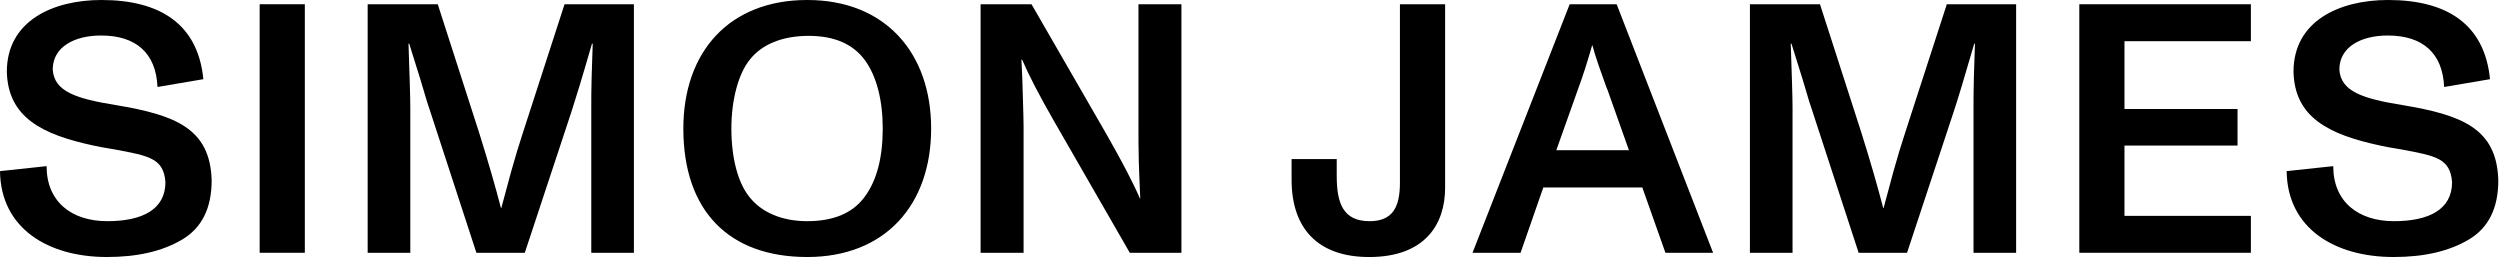 <svg xmlns="http://www.w3.org/2000/svg" fill="none" viewBox="0 0 298 31" height="31" width="298">
<g clip-path="url(#clip0_7361_4863)">
<path fill="black" d="M5.553 19.804C5.553 24.079 8.567 26.364 12.787 26.364C16.965 26.364 19.719 24.968 19.719 21.711C19.504 18.874 17.781 18.58 13.691 17.816C12.355 17.605 11.496 17.433 11.149 17.35C5.036 16.04 0.946 14.007 0.816 8.547C0.816 2.498 6.285 -0.001 12.098 -0.001C19.03 -0.001 23.594 2.836 24.241 9.438L18.773 10.368C18.6 6.306 16.188 4.233 12.056 4.233C8.869 4.233 6.285 5.587 6.285 8.294C6.457 10.918 9.084 11.764 13.821 12.528C20.925 13.713 25.057 15.32 25.23 21.497C25.23 24.798 24.069 27.166 21.699 28.563C19.332 29.962 16.36 30.636 12.742 30.636C5.768 30.636 0.085 27.255 0 20.398L5.553 19.804Z" clip-rule="evenodd" fill-rule="evenodd"></path>
<path fill="black" d="M30.951 30.13H36.335V0.506H30.951V30.13Z" clip-rule="evenodd" fill-rule="evenodd"></path>
<path fill="black" d="M43.826 0.507H52.181L57.088 15.742C58.206 19.299 59.068 22.302 59.715 24.798H59.757L60.921 20.481C61.395 18.79 61.867 17.222 62.342 15.784L67.293 0.507H75.561V30.131H70.48V12.739C70.48 11.892 70.48 10.706 70.522 9.227L70.652 5.204H70.564C69.403 9.227 68.584 11.892 68.155 13.202L62.556 30.131H56.786L51.232 13.119C51.148 12.908 50.761 11.722 50.114 9.479L48.778 5.204H48.693C48.823 9.057 48.908 11.595 48.908 12.825V30.131H43.826V0.507Z" clip-rule="evenodd" fill-rule="evenodd"></path>
<path fill="black" d="M103.112 23.402C101.691 25.392 99.366 26.364 96.222 26.364C93.251 26.364 90.711 25.348 89.206 23.318C87.955 21.666 87.181 18.832 87.181 15.32C87.181 11.933 88 8.802 89.378 7.111C90.799 5.29 93.251 4.274 96.395 4.274C99.454 4.274 101.691 5.249 103.112 7.195C104.49 9.099 105.222 11.933 105.222 15.32C105.222 18.746 104.532 21.456 103.112 23.402ZM96.222 -0.001C86.878 -0.001 81.455 6.223 81.455 15.32C81.455 25.137 86.878 30.636 96.222 30.636C105.524 30.636 110.992 24.418 110.992 15.32C110.992 6.306 105.524 -0.001 96.222 -0.001Z" clip-rule="evenodd" fill-rule="evenodd"></path>
<path fill="black" d="M116.887 0.507H122.957L131.914 16.039C133.722 19.212 135.058 21.75 135.877 23.657H135.919C135.877 22.427 135.789 20.989 135.747 19.34C135.705 17.688 135.705 16.42 135.705 15.531V0.507H140.826V30.131H134.671L125.587 14.346C123.864 11.339 122.615 8.93 121.838 7.111H121.754C121.838 8.508 121.884 9.987 121.926 11.553C121.968 13.119 122.011 14.26 122.011 15.023V30.131H116.887V0.507Z" clip-rule="evenodd" fill-rule="evenodd"></path>
<path fill="black" d="M153.957 18.958H159.338V20.988C159.338 24.247 160.115 26.365 163.259 26.365C166.013 26.365 166.871 24.672 166.871 21.793V0.508H172.258V22.384C172.258 26.745 169.846 30.637 163.213 30.637C157.186 30.637 153.957 27.34 153.957 21.413V18.958Z" clip-rule="evenodd" fill-rule="evenodd"></path>
<path fill="black" d="M185.513 17.901L188.056 10.75C188.702 9.015 189.259 7.235 189.779 5.417H189.821C190.163 6.771 190.897 8.759 191.456 10.325L191.629 10.75L194.168 17.901H185.513ZM192.705 0.506H187.106L175.525 30.13H181.251L183.963 22.346H195.764L198.518 30.13H204.201L192.705 0.506Z" clip-rule="evenodd" fill-rule="evenodd"></path>
<path fill="black" d="M208.59 0.507H216.942L221.852 15.742C222.973 19.299 223.832 22.302 224.478 24.798H224.524L225.685 20.481C226.159 18.79 226.631 17.222 227.105 15.784L232.06 0.507H240.322V30.131H235.243V12.739C235.243 11.892 235.243 10.706 235.286 9.227L235.415 5.204H235.331C234.167 9.227 233.351 11.892 232.919 13.202L227.32 30.131H221.549L215.996 13.119C215.911 12.908 215.524 11.722 214.877 9.479L213.544 5.204H213.457C213.587 9.057 213.671 11.595 213.671 12.825V30.131H208.59V0.507Z" clip-rule="evenodd" fill-rule="evenodd"></path>
<path fill="black" d="M247.854 0.507H268.304V4.91H253.237V12.991H266.714V17.35H253.237V25.731H268.304V30.131H247.854V0.507Z" clip-rule="evenodd" fill-rule="evenodd"></path>
<path fill="black" d="M278.122 19.804C278.122 24.079 281.136 26.364 285.358 26.364C289.533 26.364 292.287 24.968 292.287 21.711C292.07 18.874 290.35 18.58 286.259 17.816C284.923 17.605 284.065 17.433 283.717 17.35C277.605 16.04 273.512 14.007 273.385 8.547C273.385 2.498 278.853 -0.001 284.666 -0.001C291.598 -0.001 296.163 2.836 296.809 9.438L291.341 10.368C291.166 6.306 288.756 4.233 284.624 4.233C281.438 4.233 278.853 5.587 278.853 8.294C279.023 10.918 281.652 11.764 286.389 12.528C293.493 13.713 297.626 15.32 297.798 21.497C297.798 24.798 296.637 27.166 294.267 28.563C291.9 29.962 288.929 30.636 285.313 30.636C278.336 30.636 272.65 27.255 272.568 20.398L278.122 19.804Z" clip-rule="evenodd" fill-rule="evenodd"></path>
</g>
<defs>
<clipPath id="clip0_7361_4863">
<rect fill="white" height="31" width="298"></rect>
</clipPath>
</defs>
</svg>
